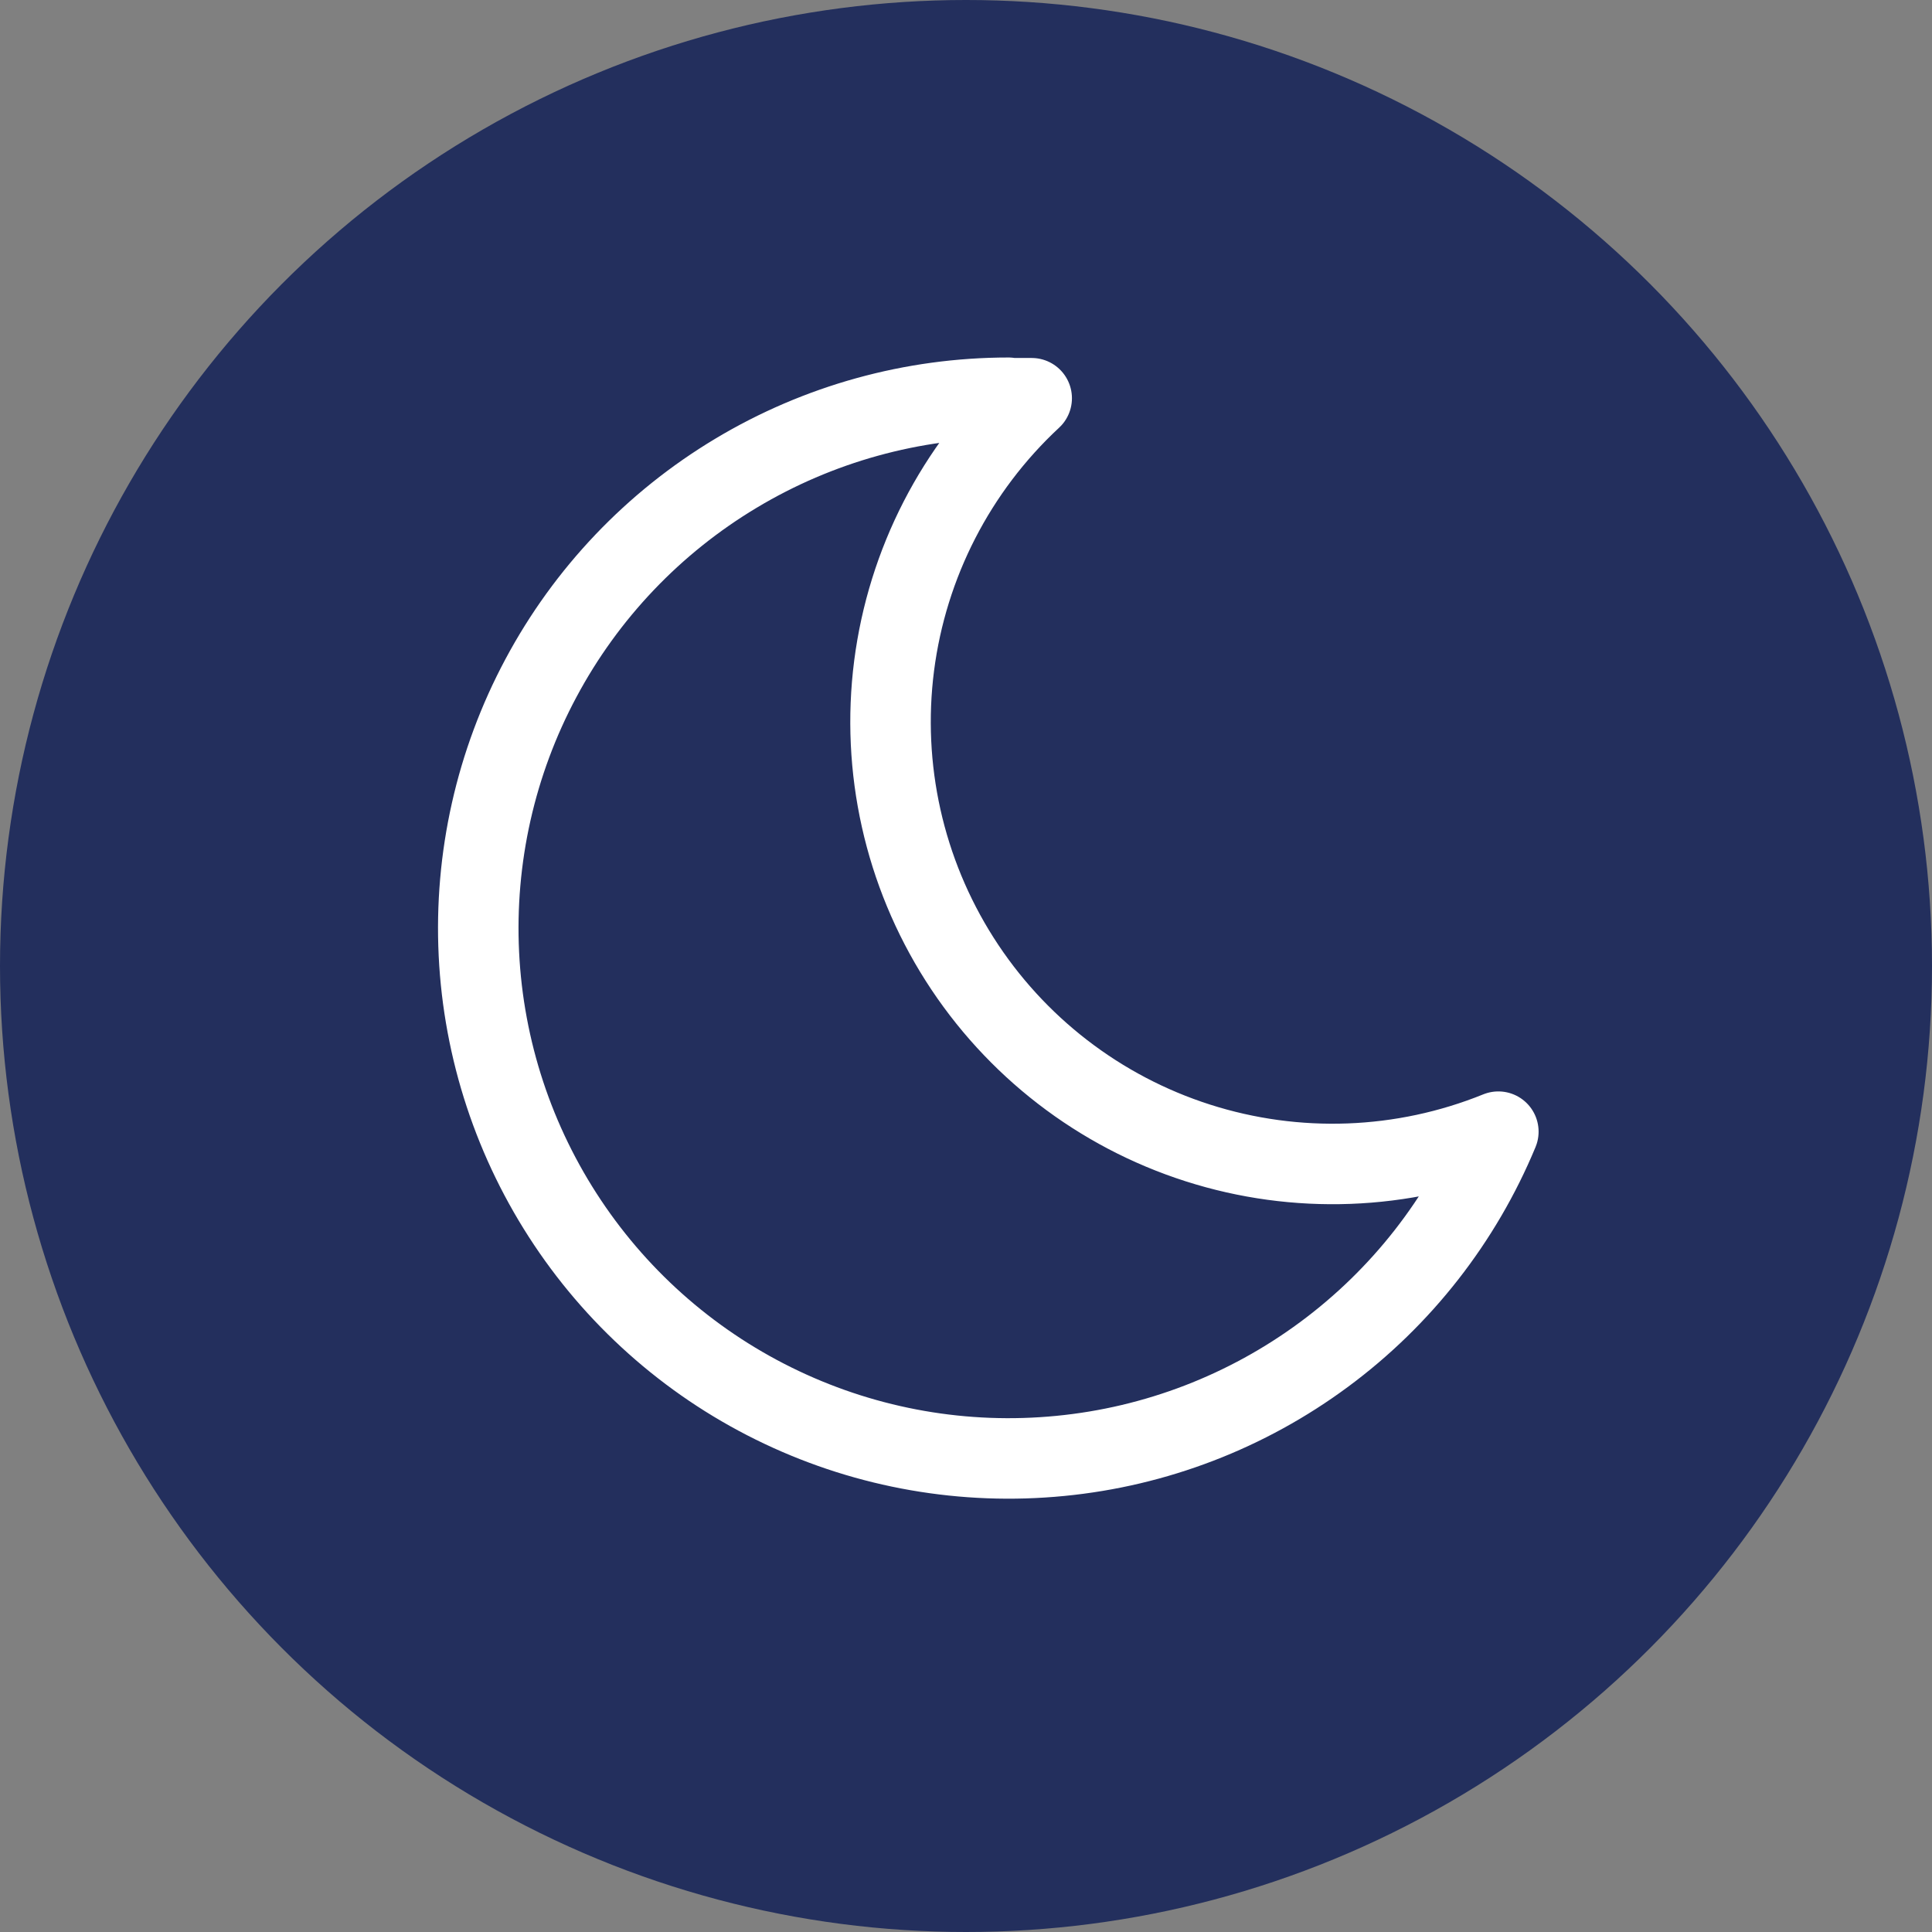 <svg width="24" height="24" viewBox="0 0 24 24" fill="none" xmlns="http://www.w3.org/2000/svg">
<rect x="0" y="0" width="24" height="24" fill="#808080" stroke="none"/>
<circle cx="12" cy="12" r="12" fill="#232F5D"/>
<g clip-path="url(#clip0_270_1407)">
<path d="M12.528 4.947C12.625 4.947 12.721 4.947 12.816 4.947C11.875 5.821 11.271 6.997 11.107 8.27C10.944 9.543 11.232 10.833 11.921 11.916C12.61 12.999 13.657 13.807 14.88 14.198C16.102 14.589 17.424 14.54 18.613 14.058C18.156 15.159 17.408 16.116 16.449 16.825C15.49 17.535 14.357 17.971 13.17 18.086C11.983 18.202 10.787 17.994 9.709 17.483C8.631 16.973 7.712 16.179 7.05 15.187C6.388 14.195 6.007 13.042 5.949 11.851C5.891 10.659 6.157 9.475 6.72 8.423C7.282 7.371 8.119 6.492 9.142 5.879C10.165 5.265 11.335 4.941 12.528 4.941V4.947Z" stroke="white" stroke-linecap="round" stroke-linejoin="round"/>
</g>
<defs>
<clipPath id="clip0_270_1407">
<rect width="16" height="16" fill="white" transform="translate(5 4)"/>
</clipPath>
</defs>
</svg>
